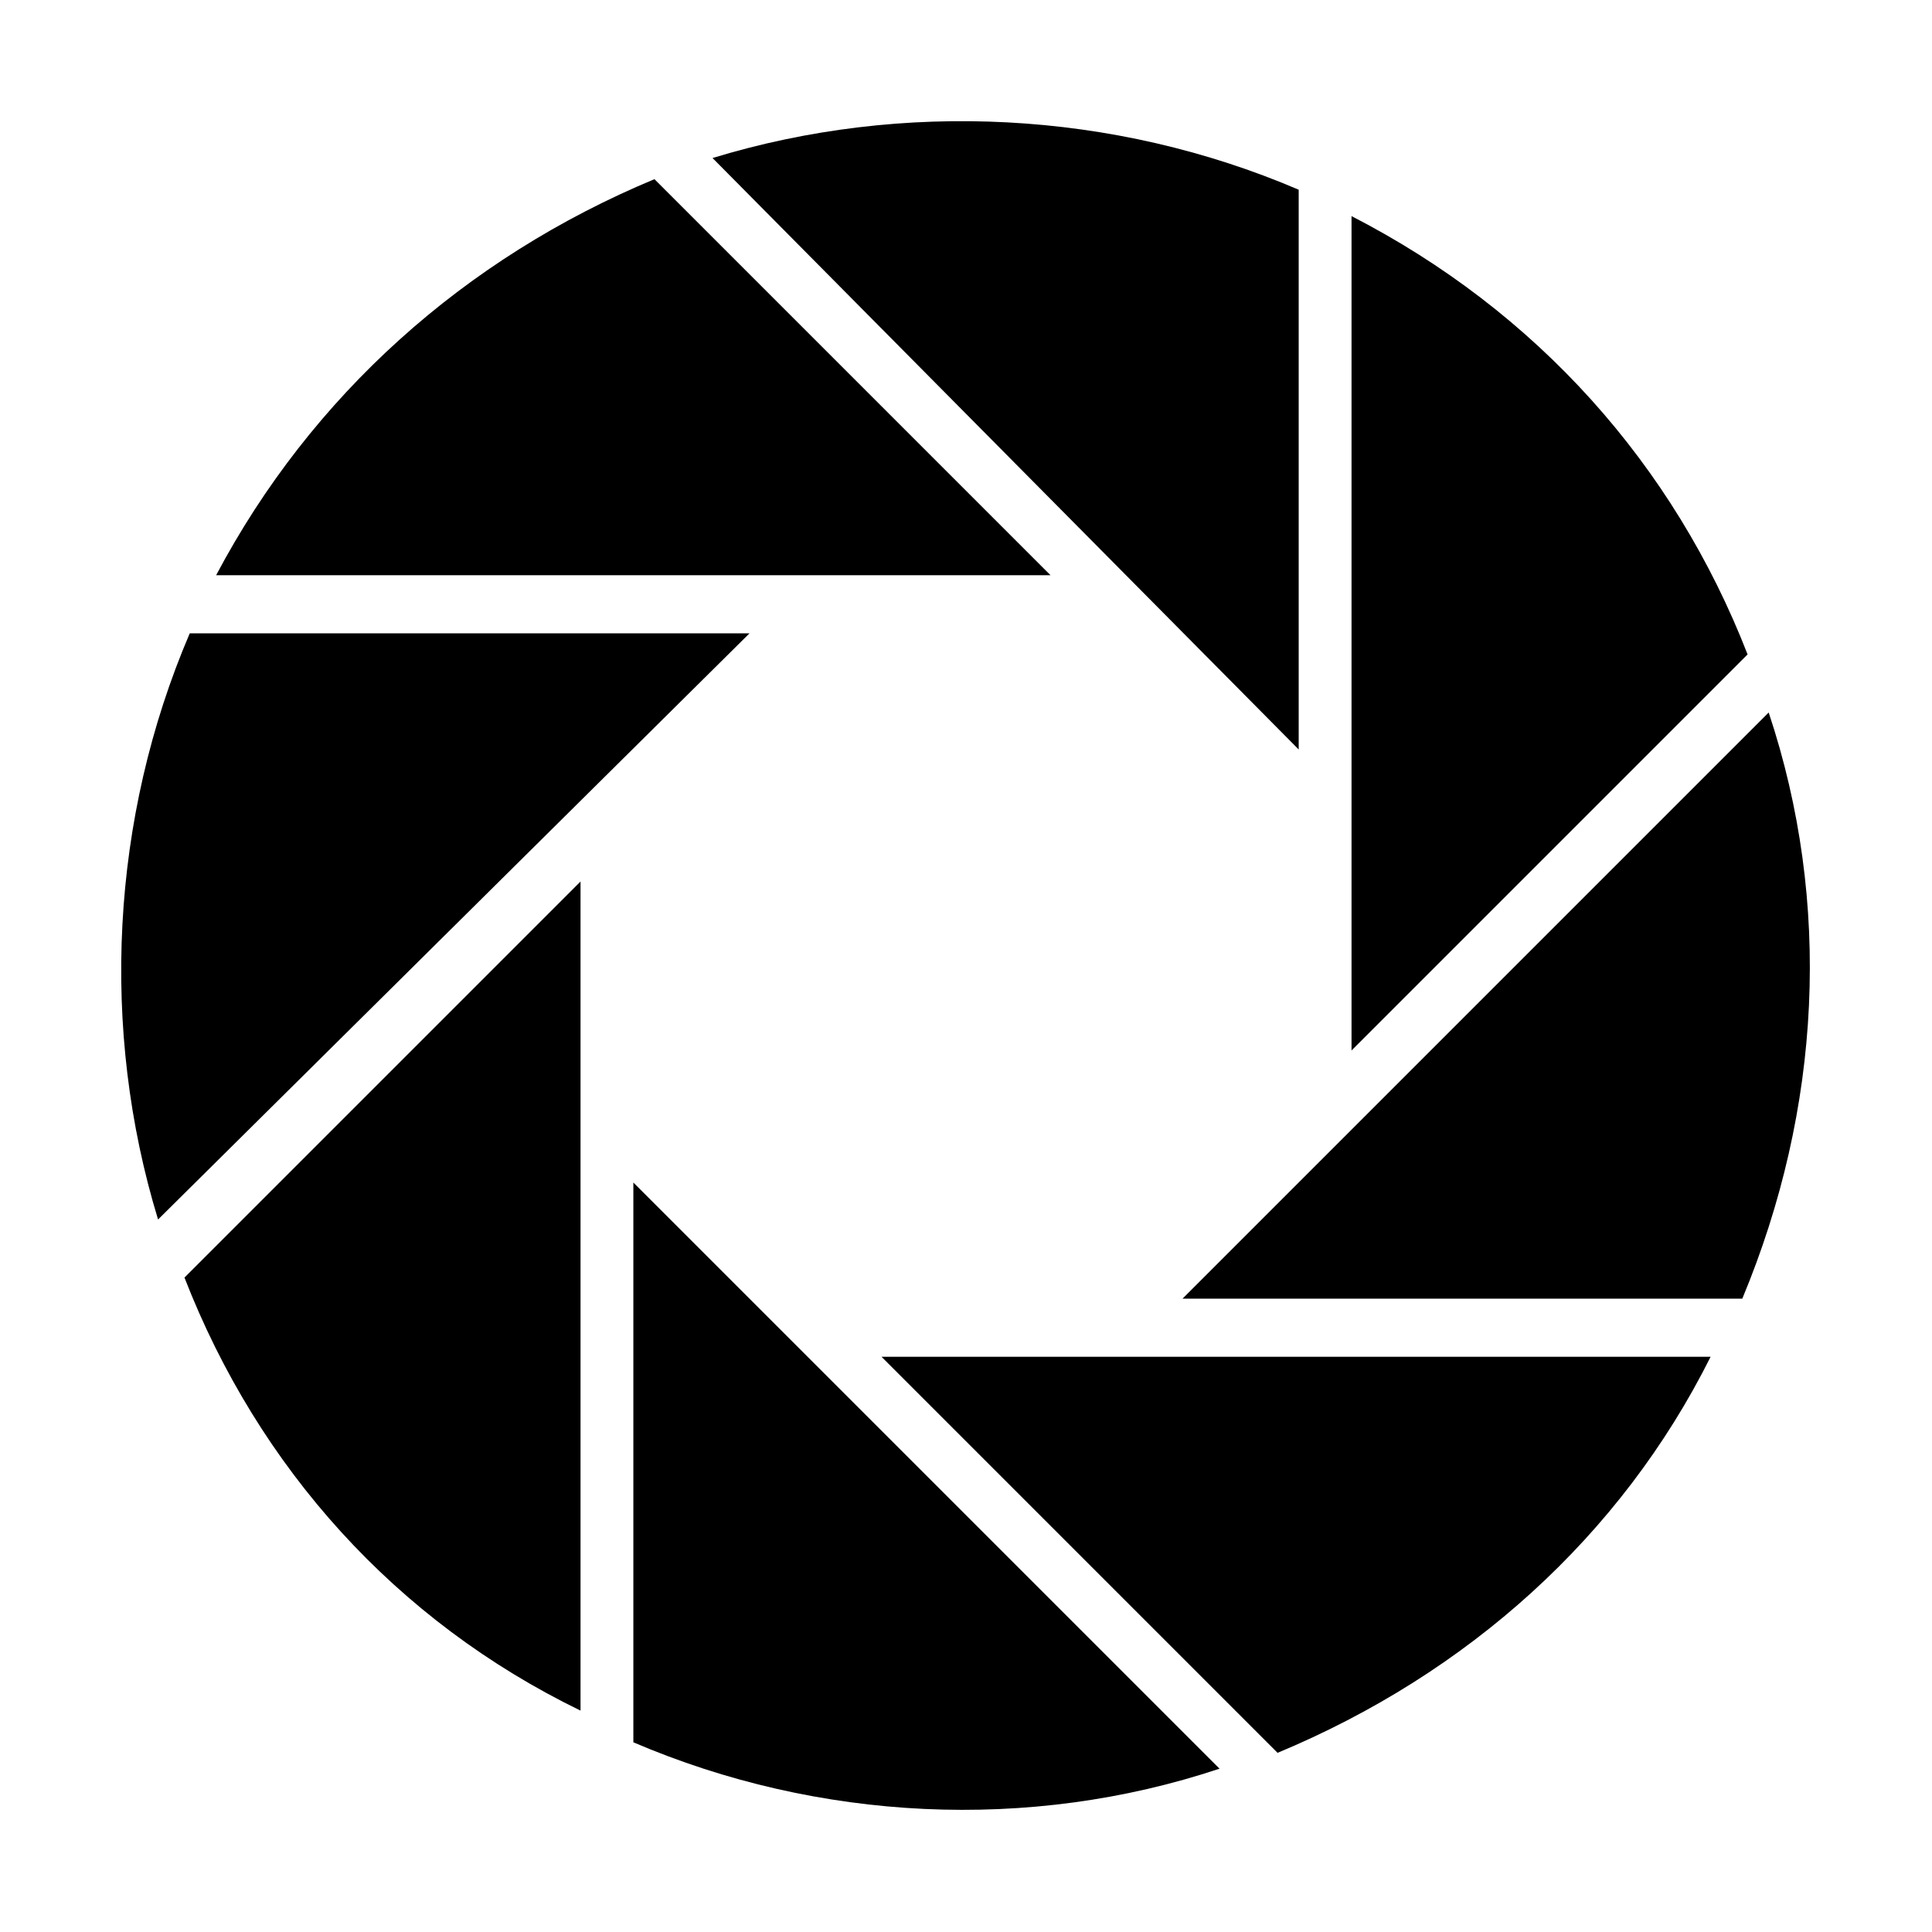 <?xml version="1.0" encoding="UTF-8"?>
<!-- Uploaded to: ICON Repo, www.iconrepo.com, Generator: ICON Repo Mixer Tools -->
<svg fill="#000000" width="800px" height="800px" version="1.1" viewBox="144 144 512 512" xmlns="http://www.w3.org/2000/svg">
 <path d="m482.57 608.52-104.96-104.96h219.72c-23.793 47.582-64.375 83.969-114.76 104.96zm123.16-120.36h-148.35l155.34-155.34c16.797 50.379 13.996 104.96-6.992 155.34zm1.398-170.73-104.96 104.96v-221.12c48.98 25.191 85.367 65.773 104.96 116.16zm-118.96-123.15v148.34l-155.34-156.74c50.379-15.395 106.36-12.594 155.34 8.398zm-170.73-2.801 104.96 104.96h-221.12c25.191-47.582 65.773-83.969 116.16-104.96zm-123.15 120.36h148.34l-156.74 155.34c-15.395-50.379-12.594-106.36 8.398-155.34zm-1.402 170.73 104.96-104.96v219.72c-48.98-23.793-85.367-64.375-104.96-114.76zm118.96 123.16v-148.35l155.34 155.34c-50.379 16.797-106.36 13.996-155.34-6.992z"/>
</svg>